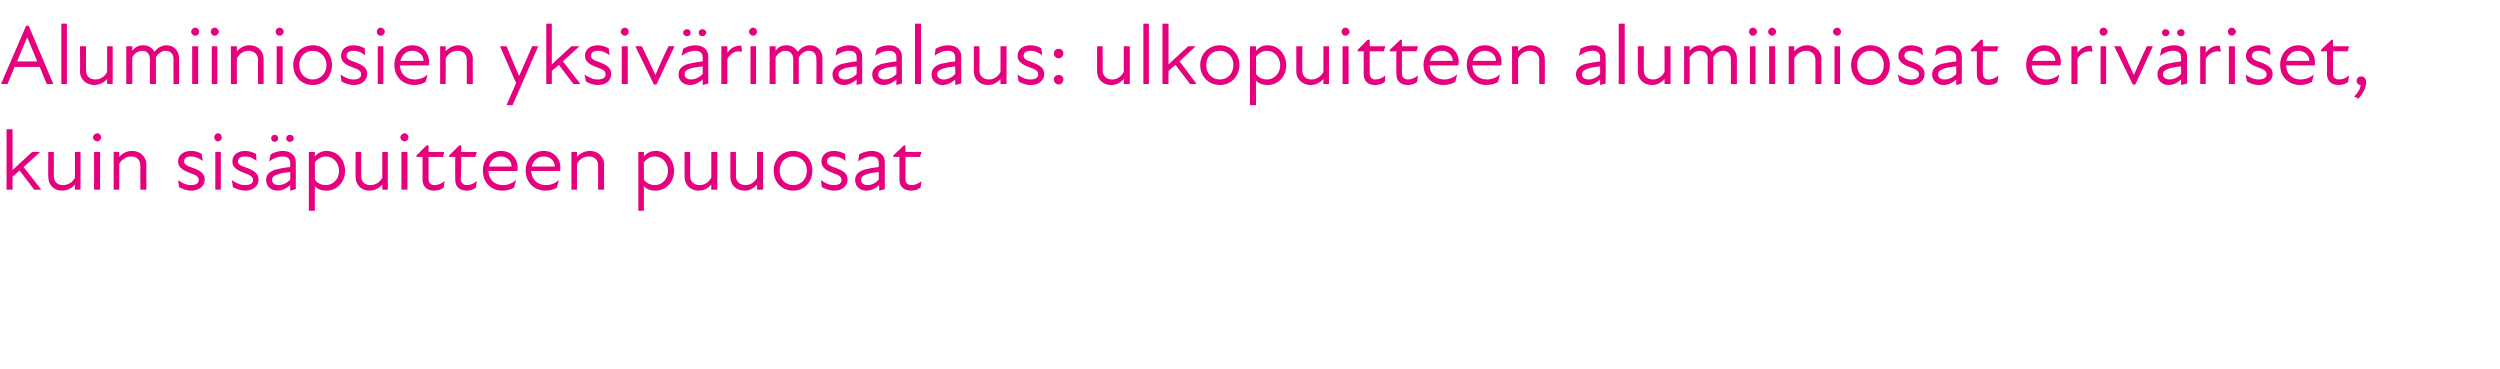 <?xml version="1.0" standalone="no"?>
<!DOCTYPE svg PUBLIC "-//W3C//DTD SVG 1.1//EN" "http://www.w3.org/Graphics/SVG/1.1/DTD/svg11.dtd">
<svg xmlns="http://www.w3.org/2000/svg" version="1.1" width="497px" height="73.3px" viewBox="0 -4 497 73.3" style="top:-4px">
  <desc>Alumiiniosien yksiv rimaalaus: ulkopuitteen alumiiniosat eriv riset, kuin sis puitteen puuosat</desc>
  <defs/>
  <g id="Polygon203778">
    <path d="M 1.3 21.7 L 2.5 21.7 L 2.5 29.8 L 6.4 26.2 L 8 26.2 L 4.7 29.2 L 8.2 33.7 L 6.8 33.7 C 6.8 33.7 3.91 29.94 3.9 29.9 C 3.5 30.3 3 30.7 2.5 31.1 C 2.5 31.15 2.5 33.7 2.5 33.7 L 1.3 33.7 L 1.3 21.7 Z M 12.5 32.8 C 13.5 32.8 14.4 32.3 14.9 31.3 C 14.89 31.32 14.9 26.2 14.9 26.2 L 16 26.2 L 16 33.7 L 14.9 33.7 C 14.9 33.7 14.89 32.7 14.9 32.7 C 14.2 33.5 13.3 33.9 12.3 33.9 C 10.8 33.9 9.6 32.8 9.6 31.2 C 9.55 31.2 9.6 26.2 9.6 26.2 L 10.7 26.2 C 10.7 26.2 10.71 31.03 10.7 31 C 10.7 32.2 11.5 32.8 12.5 32.8 Z M 18.7 26.2 L 19.9 26.2 L 19.9 33.7 L 18.7 33.7 L 18.7 26.2 Z M 19.3 22.5 C 19.8 22.5 20.1 22.9 20.1 23.3 C 20.1 23.7 19.8 24.1 19.3 24.1 C 18.9 24.1 18.5 23.7 18.5 23.3 C 18.5 22.9 18.9 22.5 19.3 22.5 Z M 26.1 27.1 C 25.2 27.1 24.2 27.6 23.7 28.6 C 23.73 28.56 23.7 33.7 23.7 33.7 L 22.6 33.7 L 22.6 26.2 L 23.7 26.2 C 23.7 26.2 23.73 27.19 23.7 27.2 C 24.4 26.4 25.3 26 26.3 26 C 27.8 26 29.1 27.1 29.1 28.7 C 29.07 28.68 29.1 33.7 29.1 33.7 L 27.9 33.7 C 27.9 33.7 27.91 28.85 27.9 28.9 C 27.9 27.7 27.1 27.1 26.1 27.1 Z M 35.6 33.2 C 35.6 33.2 35.4 31.8 35.4 31.8 C 36.1 32.3 36.9 32.8 38 32.8 C 39 32.8 39.5 32.4 39.5 31.8 C 39.5 31.1 39 30.8 37.8 30.4 C 36.8 30 35.4 29.5 35.4 28.1 C 35.4 26.9 36.4 26 38 26 C 38.9 26 39.6 26.3 40.1 26.6 C 40.1 26.6 40.3 28 40.3 28 C 39.5 27.4 38.8 27.1 38 27.1 C 37 27.1 36.6 27.5 36.6 28.1 C 36.6 28.7 37.2 29 38.4 29.4 C 39.7 29.9 40.7 30.4 40.7 31.7 C 40.7 32.9 39.7 33.9 38 33.9 C 37 33.9 36.2 33.5 35.6 33.2 Z M 42.8 26.2 L 43.9 26.2 L 43.9 33.7 L 42.8 33.7 L 42.8 26.2 Z M 43.3 22.5 C 43.8 22.5 44.1 22.9 44.1 23.3 C 44.1 23.7 43.8 24.1 43.3 24.1 C 42.9 24.1 42.6 23.7 42.6 23.3 C 42.6 22.9 42.9 22.5 43.3 22.5 Z M 46.3 33.2 C 46.3 33.2 46.1 31.8 46.1 31.8 C 46.8 32.3 47.7 32.8 48.7 32.8 C 49.8 32.8 50.3 32.4 50.3 31.8 C 50.3 31.1 49.7 30.8 48.6 30.4 C 47.6 30 46.2 29.5 46.2 28.1 C 46.2 26.9 47.1 26 48.8 26 C 49.6 26 50.3 26.3 50.9 26.6 C 50.9 26.6 51 28 51 28 C 50.3 27.4 49.6 27.1 48.7 27.1 C 47.8 27.1 47.3 27.5 47.3 28.1 C 47.3 28.7 47.9 29 49.2 29.4 C 50.4 29.9 51.4 30.4 51.4 31.7 C 51.4 32.9 50.4 33.9 48.8 33.9 C 47.7 33.9 46.9 33.5 46.3 33.2 Z M 57.7 32.8 C 56.8 33.6 55.9 33.9 55.2 33.9 C 53.8 33.9 52.9 33 52.9 31.8 C 52.9 30.8 53.5 30.1 54.8 29.7 C 55.7 29.5 56.7 29.3 57.7 29.2 C 57.7 29.2 57.7 28.4 57.7 28.4 C 57.7 27.5 57.1 27.1 56.2 27.1 C 55.3 27.1 54.3 27.5 53.5 28.1 C 53.5 28.1 53.8 26.7 53.8 26.7 C 54.4 26.3 55.4 26 56.2 26 C 57.8 26 58.8 26.9 58.8 28.2 C 58.82 28.16 58.8 33.6 58.8 33.6 L 57.7 33.9 C 57.7 33.9 57.68 32.81 57.7 32.8 Z M 54.6 22.8 C 55 22.8 55.3 23.1 55.3 23.5 C 55.3 23.9 55 24.2 54.6 24.2 C 54.2 24.2 53.9 23.9 53.9 23.5 C 53.9 23.1 54.2 22.8 54.6 22.8 Z M 55.4 32.8 C 56 32.8 57 32.5 57.7 31.7 C 57.7 31.7 57.7 30.2 57.7 30.2 C 56.8 30.3 55.9 30.4 55.4 30.6 C 54.4 30.9 54.1 31.2 54.1 31.8 C 54.1 32.4 54.6 32.8 55.4 32.8 Z M 57.6 22.8 C 58.1 22.8 58.4 23.1 58.4 23.5 C 58.4 23.9 58.1 24.2 57.6 24.2 C 57.2 24.2 56.9 23.9 56.9 23.5 C 56.9 23.1 57.2 22.8 57.6 22.8 Z M 64.9 33.9 C 63.8 33.9 63 33.5 62.6 33 C 62.58 33.02 62.6 37.9 62.6 37.9 L 61.4 37.9 L 61.4 26.2 L 62.6 26.2 C 62.6 26.2 62.58 27.07 62.6 27.1 C 63.3 26.3 64.1 26 64.9 26 C 67 26 68.6 27.7 68.6 30 C 68.6 32.2 67 33.9 64.9 33.9 Z M 64.8 32.8 C 66.1 32.8 67.4 31.7 67.4 30 C 67.4 28.2 66.1 27.1 64.8 27.1 C 63.9 27.1 63.1 27.6 62.6 28.3 C 62.6 28.3 62.6 31.7 62.6 31.7 C 63 32.3 63.7 32.8 64.8 32.8 Z M 73.6 32.8 C 74.6 32.8 75.5 32.3 76 31.3 C 75.99 31.32 76 26.2 76 26.2 L 77.1 26.2 L 77.1 33.7 L 76 33.7 C 76 33.7 75.99 32.7 76 32.7 C 75.3 33.5 74.4 33.9 73.4 33.9 C 71.9 33.9 70.7 32.8 70.7 31.2 C 70.65 31.2 70.7 26.2 70.7 26.2 L 71.8 26.2 C 71.8 26.2 71.81 31.03 71.8 31 C 71.8 32.2 72.6 32.8 73.6 32.8 Z M 79.8 26.2 L 81 26.2 L 81 33.7 L 79.8 33.7 L 79.8 26.2 Z M 80.4 22.5 C 80.9 22.5 81.2 22.9 81.2 23.3 C 81.2 23.7 80.9 24.1 80.4 24.1 C 80 24.1 79.6 23.7 79.6 23.3 C 79.6 22.9 80 22.5 80.4 22.5 Z M 84 31.7 C 84.01 31.71 84 27.2 84 27.2 L 82.8 27.2 L 82.8 26.9 L 84.8 24.9 L 85.2 24.9 L 85.2 26.2 L 88.3 26.2 L 88.1 27.2 L 85.2 27.2 C 85.2 27.2 85.19 31.59 85.2 31.6 C 85.2 32.3 85.6 32.8 86.4 32.8 C 87.1 32.8 87.8 32.5 88.4 32 C 88.4 32 88.2 33.3 88.2 33.3 C 87.7 33.7 87 33.9 86.3 33.9 C 84.8 33.9 84 33 84 31.7 Z M 90.5 31.7 C 90.47 31.71 90.5 27.2 90.5 27.2 L 89.3 27.2 L 89.3 26.9 L 91.3 24.9 L 91.7 24.9 L 91.7 26.2 L 94.8 26.2 L 94.5 27.2 L 91.7 27.2 C 91.7 27.2 91.65 31.59 91.6 31.6 C 91.6 32.3 92.1 32.8 92.8 32.8 C 93.5 32.8 94.2 32.5 94.8 32 C 94.8 32 94.6 33.3 94.6 33.3 C 94.1 33.7 93.5 33.9 92.8 33.9 C 91.2 33.9 90.5 33 90.5 31.7 Z M 96 29.9 C 96 27.7 97.5 26 99.6 26 C 101.6 26 102.9 27.5 102.9 29.3 C 102.9 29.6 102.9 29.8 102.8 30 C 102.8 30 97.1 30 97.1 30 C 97.2 31.9 98.5 32.8 100 32.8 C 101 32.8 101.9 32.4 102.6 31.8 C 102.6 31.8 102.2 33.3 102.2 33.3 C 101.7 33.6 100.8 33.9 99.9 33.9 C 97.6 33.9 96 32.3 96 29.9 Z M 101.7 29.1 C 101.7 28 100.8 27.1 99.6 27.1 C 98.3 27.1 97.5 27.9 97.2 29.1 C 97.2 29.1 101.7 29.1 101.7 29.1 Z M 104.5 29.9 C 104.5 27.7 106 26 108.1 26 C 110.1 26 111.4 27.5 111.4 29.3 C 111.4 29.6 111.4 29.8 111.3 30 C 111.3 30 105.6 30 105.6 30 C 105.7 31.9 107.1 32.8 108.5 32.8 C 109.6 32.8 110.4 32.4 111.1 31.8 C 111.1 31.8 110.7 33.3 110.7 33.3 C 110.2 33.6 109.4 33.9 108.5 33.9 C 106.2 33.9 104.5 32.3 104.5 29.9 Z M 110.3 29.1 C 110.3 28 109.4 27.1 108.1 27.1 C 106.9 27.1 106 27.9 105.7 29.1 C 105.7 29.1 110.3 29.1 110.3 29.1 Z M 117.1 27.1 C 116.1 27.1 115.2 27.6 114.7 28.6 C 114.71 28.56 114.7 33.7 114.7 33.7 L 113.6 33.7 L 113.6 26.2 L 114.7 26.2 C 114.7 26.2 114.71 27.19 114.7 27.2 C 115.4 26.4 116.3 26 117.3 26 C 118.8 26 120.1 27.1 120.1 28.7 C 120.05 28.68 120.1 33.7 120.1 33.7 L 118.9 33.7 C 118.9 33.7 118.9 28.85 118.9 28.9 C 118.9 27.7 118.1 27.1 117.1 27.1 Z M 130.3 33.9 C 129.2 33.9 128.4 33.5 128 33 C 128.01 33.02 128 37.9 128 37.9 L 126.9 37.9 L 126.9 26.2 L 128 26.2 C 128 26.2 128.01 27.07 128 27.1 C 128.7 26.3 129.5 26 130.4 26 C 132.4 26 134 27.7 134 30 C 134 32.2 132.4 33.9 130.3 33.9 Z M 130.2 32.8 C 131.5 32.8 132.8 31.7 132.8 30 C 132.8 28.2 131.5 27.1 130.2 27.1 C 129.3 27.1 128.5 27.6 128 28.3 C 128 28.3 128 31.7 128 31.7 C 128.4 32.3 129.2 32.8 130.2 32.8 Z M 139.1 32.8 C 140 32.8 140.9 32.3 141.4 31.3 C 141.42 31.32 141.4 26.2 141.4 26.2 L 142.6 26.2 L 142.6 33.7 L 141.4 33.7 C 141.4 33.7 141.42 32.7 141.4 32.7 C 140.7 33.5 139.9 33.9 138.9 33.9 C 137.3 33.9 136.1 32.8 136.1 31.2 C 136.08 31.2 136.1 26.2 136.1 26.2 L 137.2 26.2 C 137.2 26.2 137.24 31.03 137.2 31 C 137.2 32.2 138.1 32.8 139.1 32.8 Z M 148.2 32.8 C 149.1 32.8 150 32.3 150.5 31.3 C 150.52 31.32 150.5 26.2 150.5 26.2 L 151.7 26.2 L 151.7 33.7 L 150.5 33.7 C 150.5 33.7 150.52 32.7 150.5 32.7 C 149.8 33.5 149 33.9 148 33.9 C 146.4 33.9 145.2 32.8 145.2 31.2 C 145.18 31.2 145.2 26.2 145.2 26.2 L 146.3 26.2 C 146.3 26.2 146.33 31.03 146.3 31 C 146.3 32.2 147.2 32.8 148.2 32.8 Z M 153.8 29.9 C 153.8 27.7 155.4 26 157.7 26 C 159.9 26 161.5 27.7 161.5 29.9 C 161.5 32.2 159.9 33.9 157.7 33.9 C 155.4 33.9 153.8 32.2 153.8 29.9 Z M 157.7 32.8 C 159.2 32.8 160.4 31.7 160.4 29.9 C 160.4 28.2 159.2 27.1 157.7 27.1 C 156.2 27.1 155 28.2 155 29.9 C 155 31.7 156.2 32.8 157.7 32.8 Z M 163.4 33.2 C 163.4 33.2 163.2 31.8 163.2 31.8 C 163.9 32.3 164.7 32.8 165.8 32.8 C 166.8 32.8 167.3 32.4 167.3 31.8 C 167.3 31.1 166.8 30.8 165.6 30.4 C 164.6 30 163.3 29.5 163.3 28.1 C 163.3 26.9 164.2 26 165.8 26 C 166.7 26 167.4 26.3 168 26.6 C 168 26.6 168.1 28 168.1 28 C 167.4 27.4 166.6 27.1 165.8 27.1 C 164.8 27.1 164.4 27.5 164.4 28.1 C 164.4 28.7 165 29 166.2 29.4 C 167.5 29.9 168.5 30.4 168.5 31.7 C 168.5 32.9 167.5 33.9 165.9 33.9 C 164.8 33.9 164 33.5 163.4 33.2 Z M 174.8 32.8 C 173.9 33.6 173 33.9 172.2 33.9 C 170.9 33.9 170 33 170 31.8 C 170 30.8 170.6 30.1 171.9 29.7 C 172.7 29.5 173.8 29.3 174.7 29.2 C 174.7 29.2 174.7 28.4 174.7 28.4 C 174.7 27.5 174.2 27.1 173.2 27.1 C 172.3 27.1 171.4 27.5 170.6 28.1 C 170.6 28.1 170.8 26.7 170.8 26.7 C 171.4 26.3 172.4 26 173.3 26 C 174.9 26 175.9 26.9 175.9 28.2 C 175.9 28.16 175.9 33.6 175.9 33.6 L 174.8 33.9 C 174.8 33.9 174.76 32.81 174.8 32.8 Z M 172.5 32.8 C 173.1 32.8 174 32.5 174.7 31.7 C 174.7 31.7 174.7 30.2 174.7 30.2 C 173.9 30.3 173 30.4 172.4 30.6 C 171.5 30.9 171.2 31.2 171.2 31.8 C 171.2 32.4 171.7 32.8 172.5 32.8 Z M 178.8 31.7 C 178.84 31.71 178.8 27.2 178.8 27.2 L 177.6 27.2 L 177.6 26.9 L 179.7 24.9 L 180 24.9 L 180 26.2 L 183.2 26.2 L 182.9 27.2 L 180 27.2 C 180 27.2 180.01 31.59 180 31.6 C 180 32.3 180.4 32.8 181.2 32.8 C 181.9 32.8 182.6 32.5 183.2 32 C 183.2 32 183 33.3 183 33.3 C 182.5 33.7 181.8 33.9 181.1 33.9 C 179.6 33.9 178.8 33 178.8 31.7 Z " stroke="none" fill="#e6007e"/>
  </g>
  <g id="Polygon203777">
    <path d="M 5.2 1.1 L 5.7 1.1 L 10.6 12.7 L 9.3 12.7 L 7.9 9.3 L 2.9 9.3 L 1.5 12.7 L 0.2 12.7 L 5.2 1.1 Z M 7.4 8.2 L 5.4 3.4 L 5.4 3.4 L 3.4 8.2 L 7.4 8.2 Z M 12.2 0.7 L 13.3 0.7 L 13.3 12.7 L 12.2 12.7 L 12.2 0.7 Z M 18.9 11.8 C 19.9 11.8 20.8 11.3 21.3 10.3 C 21.28 10.32 21.3 5.2 21.3 5.2 L 22.4 5.2 L 22.4 12.7 L 21.3 12.7 C 21.3 12.7 21.28 11.7 21.3 11.7 C 20.6 12.5 19.7 12.9 18.7 12.9 C 17.2 12.9 15.9 11.8 15.9 10.2 C 15.95 10.2 15.9 5.2 15.9 5.2 L 17.1 5.2 C 17.1 5.2 17.1 10.03 17.1 10 C 17.1 11.2 17.9 11.8 18.9 11.8 Z M 25.1 5.2 L 26.3 5.2 C 26.3 5.2 26.28 6.1 26.3 6.1 C 26.9 5.3 27.6 5 28.5 5 C 29.5 5 30.3 5.5 30.7 6.3 C 31.3 5.5 32.2 5 33.1 5 C 34.5 5 35.6 6 35.6 7.6 C 35.61 7.6 35.6 12.7 35.6 12.7 L 34.5 12.7 C 34.5 12.7 34.46 7.77 34.5 7.8 C 34.5 6.6 33.8 6.1 32.9 6.1 C 32.2 6.1 31.4 6.6 31 7.4 C 30.96 7.41 31 7.6 31 7.6 L 31 12.7 L 29.8 12.7 C 29.8 12.7 29.8 7.77 29.8 7.8 C 29.8 6.6 29.1 6.1 28.3 6.1 C 27.5 6.1 26.7 6.6 26.3 7.4 C 26.28 7.45 26.3 12.7 26.3 12.7 L 25.1 12.7 L 25.1 5.2 Z M 38.2 5.2 L 39.4 5.2 L 39.4 12.7 L 38.2 12.7 L 38.2 5.2 Z M 38.8 1.5 C 39.3 1.5 39.6 1.9 39.6 2.3 C 39.6 2.7 39.3 3.1 38.8 3.1 C 38.4 3.1 38 2.7 38 2.3 C 38 1.9 38.4 1.5 38.8 1.5 Z M 42.1 5.2 L 43.2 5.2 L 43.2 12.7 L 42.1 12.7 L 42.1 5.2 Z M 42.7 1.5 C 43.1 1.5 43.5 1.9 43.5 2.3 C 43.5 2.7 43.1 3.1 42.7 3.1 C 42.2 3.1 41.9 2.7 41.9 2.3 C 41.9 1.9 42.2 1.5 42.7 1.5 Z M 49.4 6.1 C 48.5 6.1 47.6 6.6 47.1 7.6 C 47.07 7.56 47.1 12.7 47.1 12.7 L 45.9 12.7 L 45.9 5.2 L 47.1 5.2 C 47.1 5.2 47.07 6.19 47.1 6.2 C 47.8 5.4 48.6 5 49.6 5 C 51.2 5 52.4 6.1 52.4 7.7 C 52.41 7.68 52.4 12.7 52.4 12.7 L 51.3 12.7 C 51.3 12.7 51.25 7.85 51.3 7.9 C 51.3 6.7 50.4 6.1 49.4 6.1 Z M 55 5.2 L 56.2 5.2 L 56.2 12.7 L 55 12.7 L 55 5.2 Z M 55.6 1.5 C 56 1.5 56.4 1.9 56.4 2.3 C 56.4 2.7 56 3.1 55.6 3.1 C 55.1 3.1 54.8 2.7 54.8 2.3 C 54.8 1.9 55.1 1.5 55.6 1.5 Z M 58.3 8.9 C 58.3 6.7 59.9 5 62.2 5 C 64.4 5 66 6.7 66 8.9 C 66 11.2 64.4 12.9 62.2 12.9 C 59.9 12.9 58.3 11.2 58.3 8.9 Z M 62.2 11.8 C 63.6 11.8 64.9 10.7 64.9 8.9 C 64.9 7.2 63.6 6.1 62.2 6.1 C 60.7 6.1 59.5 7.2 59.5 8.9 C 59.5 10.7 60.7 11.8 62.2 11.8 Z M 67.9 12.2 C 67.9 12.2 67.7 10.8 67.7 10.8 C 68.4 11.3 69.2 11.8 70.3 11.8 C 71.3 11.8 71.8 11.4 71.8 10.8 C 71.8 10.1 71.3 9.8 70.1 9.4 C 69.1 9 67.8 8.5 67.8 7.1 C 67.8 5.9 68.7 5 70.3 5 C 71.2 5 71.9 5.3 72.5 5.6 C 72.5 5.6 72.6 7 72.6 7 C 71.9 6.4 71.1 6.1 70.3 6.1 C 69.3 6.1 68.9 6.5 68.9 7.1 C 68.9 7.7 69.5 8 70.7 8.4 C 72 8.9 73 9.4 73 10.7 C 73 11.9 72 12.9 70.4 12.9 C 69.3 12.9 68.5 12.5 67.9 12.2 Z M 75.1 5.2 L 76.2 5.2 L 76.2 12.7 L 75.1 12.7 L 75.1 5.2 Z M 75.7 1.5 C 76.1 1.5 76.5 1.9 76.5 2.3 C 76.5 2.7 76.1 3.1 75.7 3.1 C 75.2 3.1 74.9 2.7 74.9 2.3 C 74.9 1.9 75.2 1.5 75.7 1.5 Z M 78.4 8.9 C 78.4 6.7 79.9 5 82 5 C 84 5 85.3 6.5 85.3 8.3 C 85.3 8.6 85.3 8.8 85.3 9 C 85.3 9 79.5 9 79.5 9 C 79.6 10.9 81 11.8 82.4 11.8 C 83.5 11.8 84.4 11.4 85 10.8 C 85 10.8 84.6 12.3 84.6 12.3 C 84.1 12.6 83.3 12.9 82.4 12.9 C 80.1 12.9 78.4 11.3 78.4 8.9 Z M 84.2 8.1 C 84.2 7 83.3 6.1 82 6.1 C 80.8 6.1 79.9 6.9 79.6 8.1 C 79.6 8.1 84.2 8.1 84.2 8.1 Z M 91 6.1 C 90 6.1 89.1 6.6 88.6 7.6 C 88.62 7.56 88.6 12.7 88.6 12.7 L 87.5 12.7 L 87.5 5.2 L 88.6 5.2 C 88.6 5.2 88.62 6.19 88.6 6.2 C 89.3 5.4 90.2 5 91.2 5 C 92.7 5 94 6.1 94 7.7 C 93.96 7.68 94 12.7 94 12.7 L 92.8 12.7 C 92.8 12.7 92.8 7.85 92.8 7.9 C 92.8 6.7 92 6.1 91 6.1 Z M 102.6 12.5 L 99.4 5.2 C 99.4 5.2 100.67 5.17 100.7 5.2 C 101.5 7.1 102.4 9.3 103.2 11.1 C 104 9.3 105 7.1 105.8 5.2 C 105.77 5.17 107 5.2 107 5.2 L 101.9 16.9 L 100.7 16.9 L 102.6 12.5 Z M 108.6 0.7 L 109.7 0.7 L 109.7 8.8 L 113.6 5.2 L 115.2 5.2 L 111.9 8.2 L 115.4 12.7 L 114 12.7 C 114 12.7 111.14 8.94 111.1 8.9 C 110.7 9.3 110.2 9.7 109.7 10.1 C 109.73 10.15 109.7 12.7 109.7 12.7 L 108.6 12.7 L 108.6 0.7 Z M 116.5 12.2 C 116.5 12.2 116.2 10.8 116.2 10.8 C 116.9 11.3 117.8 11.8 118.8 11.8 C 119.9 11.8 120.4 11.4 120.4 10.8 C 120.4 10.1 119.9 9.8 118.7 9.4 C 117.7 9 116.3 8.5 116.3 7.1 C 116.3 5.9 117.2 5 118.9 5 C 119.7 5 120.4 5.3 121 5.6 C 121 5.6 121.2 7 121.2 7 C 120.4 6.4 119.7 6.1 118.9 6.1 C 117.9 6.1 117.5 6.5 117.5 7.1 C 117.5 7.7 118 8 119.3 8.4 C 120.5 8.9 121.5 9.4 121.5 10.7 C 121.5 11.9 120.6 12.9 118.9 12.9 C 117.8 12.9 117 12.5 116.5 12.2 Z M 123.6 5.2 L 124.8 5.2 L 124.8 12.7 L 123.6 12.7 L 123.6 5.2 Z M 124.2 1.5 C 124.7 1.5 125 1.9 125 2.3 C 125 2.7 124.7 3.1 124.2 3.1 C 123.8 3.1 123.4 2.7 123.4 2.3 C 123.4 1.9 123.8 1.5 124.2 1.5 Z M 126.3 5.2 C 126.3 5.2 127.62 5.17 127.6 5.2 C 128.5 7 129.4 9 130.3 10.9 C 130.3 10.9 130.3 10.9 130.3 10.9 C 131.1 9 132 7 132.9 5.2 C 132.87 5.17 134.1 5.2 134.1 5.2 L 130.5 12.8 L 130 12.8 L 126.3 5.2 Z M 139.7 11.8 C 138.8 12.6 137.9 12.9 137.2 12.9 C 135.8 12.9 134.9 12 134.9 10.8 C 134.9 9.8 135.5 9.1 136.8 8.7 C 137.6 8.5 138.7 8.3 139.7 8.2 C 139.7 8.2 139.7 7.4 139.7 7.4 C 139.7 6.5 139.1 6.1 138.2 6.1 C 137.3 6.1 136.3 6.5 135.5 7.1 C 135.5 7.1 135.8 5.7 135.8 5.7 C 136.4 5.3 137.4 5 138.2 5 C 139.8 5 140.8 5.9 140.8 7.2 C 140.81 7.16 140.8 12.6 140.8 12.6 L 139.7 12.9 C 139.7 12.9 139.67 11.81 139.7 11.8 Z M 136.6 1.8 C 137 1.8 137.3 2.1 137.3 2.5 C 137.3 2.9 137 3.2 136.6 3.2 C 136.2 3.2 135.8 2.9 135.8 2.5 C 135.8 2.1 136.2 1.8 136.6 1.8 Z M 137.4 11.8 C 138 11.8 139 11.5 139.7 10.7 C 139.7 10.7 139.7 9.2 139.7 9.2 C 138.8 9.3 137.9 9.4 137.3 9.6 C 136.4 9.9 136.1 10.2 136.1 10.8 C 136.1 11.4 136.6 11.8 137.4 11.8 Z M 139.6 1.8 C 140 1.8 140.4 2.1 140.4 2.5 C 140.4 2.9 140 3.2 139.6 3.2 C 139.2 3.2 138.9 2.9 138.9 2.5 C 138.9 2.1 139.2 1.8 139.6 1.8 Z M 143.4 5.2 L 144.6 5.2 C 144.6 5.2 144.57 6.48 144.6 6.5 C 145.3 5.5 146.2 5 147.4 5.1 C 147.4 5.1 147.5 6.3 147.5 6.3 C 146.3 6 145.3 6.5 144.6 7.7 C 144.57 7.7 144.6 12.7 144.6 12.7 L 143.4 12.7 L 143.4 5.2 Z M 149.2 5.2 L 150.3 5.2 L 150.3 12.7 L 149.2 12.7 L 149.2 5.2 Z M 149.7 1.5 C 150.2 1.5 150.5 1.9 150.5 2.3 C 150.5 2.7 150.2 3.1 149.7 3.1 C 149.3 3.1 148.9 2.7 148.9 2.3 C 148.9 1.9 149.3 1.5 149.7 1.5 Z M 153 5.2 L 154.2 5.2 C 154.2 5.2 154.15 6.1 154.2 6.1 C 154.7 5.3 155.5 5 156.4 5 C 157.3 5 158.1 5.5 158.6 6.3 C 159.2 5.5 160 5 161 5 C 162.4 5 163.5 6 163.5 7.6 C 163.49 7.6 163.5 12.7 163.5 12.7 L 162.3 12.7 C 162.3 12.7 162.33 7.77 162.3 7.8 C 162.3 6.6 161.7 6.1 160.8 6.1 C 160 6.1 159.3 6.6 158.8 7.4 C 158.83 7.41 158.8 7.6 158.8 7.6 L 158.8 12.7 L 157.7 12.7 C 157.7 12.7 157.67 7.77 157.7 7.8 C 157.7 6.6 157 6.1 156.1 6.1 C 155.4 6.1 154.6 6.6 154.2 7.4 C 154.15 7.45 154.2 12.7 154.2 12.7 L 153 12.7 L 153 5.2 Z M 170.3 11.8 C 169.4 12.6 168.5 12.9 167.8 12.9 C 166.4 12.9 165.5 12 165.5 10.8 C 165.5 9.8 166.1 9.1 167.4 8.7 C 168.2 8.5 169.3 8.3 170.3 8.2 C 170.3 8.2 170.3 7.4 170.3 7.4 C 170.3 6.5 169.7 6.1 168.8 6.1 C 167.9 6.1 166.9 6.5 166.1 7.1 C 166.1 7.1 166.4 5.7 166.4 5.7 C 167 5.3 168 5 168.8 5 C 170.4 5 171.4 5.9 171.4 7.2 C 171.41 7.16 171.4 12.6 171.4 12.6 L 170.3 12.9 C 170.3 12.9 170.27 11.81 170.3 11.8 Z M 168 11.8 C 168.6 11.8 169.6 11.5 170.3 10.7 C 170.3 10.7 170.3 9.2 170.3 9.2 C 169.4 9.3 168.5 9.4 167.9 9.6 C 167 9.9 166.7 10.2 166.7 10.8 C 166.7 11.4 167.2 11.8 168 11.8 Z M 178.2 11.8 C 177.3 12.6 176.4 12.9 175.7 12.9 C 174.3 12.9 173.4 12 173.4 10.8 C 173.4 9.8 174 9.1 175.3 8.7 C 176.2 8.5 177.2 8.3 178.2 8.2 C 178.2 8.2 178.2 7.4 178.2 7.4 C 178.2 6.5 177.6 6.1 176.7 6.1 C 175.8 6.1 174.8 6.5 174 7.1 C 174 7.1 174.3 5.7 174.3 5.7 C 174.9 5.3 175.9 5 176.7 5 C 178.3 5 179.3 5.9 179.3 7.2 C 179.31 7.16 179.3 12.6 179.3 12.6 L 178.2 12.9 C 178.2 12.9 178.18 11.81 178.2 11.8 Z M 175.9 11.8 C 176.5 11.8 177.5 11.5 178.2 10.7 C 178.2 10.7 178.2 9.2 178.2 9.2 C 177.3 9.3 176.4 9.4 175.8 9.6 C 174.9 9.9 174.6 10.2 174.6 10.8 C 174.6 11.4 175.1 11.8 175.9 11.8 Z M 181.9 0.7 L 183.1 0.7 L 183.1 12.7 L 181.9 12.7 L 181.9 0.7 Z M 189.9 11.8 C 189 12.6 188.2 12.9 187.4 12.9 C 186.1 12.9 185.2 12 185.2 10.8 C 185.2 9.8 185.8 9.1 187 8.7 C 187.9 8.5 189 8.3 189.9 8.2 C 189.9 8.2 189.9 7.4 189.9 7.4 C 189.9 6.5 189.3 6.1 188.4 6.1 C 187.5 6.1 186.5 6.5 185.8 7.1 C 185.8 7.1 186 5.7 186 5.7 C 186.6 5.3 187.6 5 188.5 5 C 190.1 5 191.1 5.9 191.1 7.2 C 191.06 7.16 191.1 12.6 191.1 12.6 L 189.9 12.9 C 189.9 12.9 189.92 11.81 189.9 11.8 Z M 187.6 11.8 C 188.3 11.8 189.2 11.5 189.9 10.7 C 189.9 10.7 189.9 9.2 189.9 9.2 C 189.1 9.3 188.2 9.4 187.6 9.6 C 186.7 9.9 186.3 10.2 186.3 10.8 C 186.3 11.4 186.9 11.8 187.6 11.8 Z M 196.6 11.8 C 197.5 11.8 198.4 11.3 198.9 10.3 C 198.91 10.32 198.9 5.2 198.9 5.2 L 200.1 5.2 L 200.1 12.7 L 198.9 12.7 C 198.9 12.7 198.91 11.7 198.9 11.7 C 198.2 12.5 197.4 12.9 196.4 12.9 C 194.8 12.9 193.6 11.8 193.6 10.2 C 193.58 10.2 193.6 5.2 193.6 5.2 L 194.7 5.2 C 194.7 5.2 194.73 10.03 194.7 10 C 194.7 11.2 195.6 11.8 196.6 11.8 Z M 202.5 12.2 C 202.5 12.2 202.3 10.8 202.3 10.8 C 202.9 11.3 203.8 11.8 204.8 11.8 C 205.9 11.8 206.4 11.4 206.4 10.8 C 206.4 10.1 205.9 9.8 204.7 9.4 C 203.7 9 202.3 8.5 202.3 7.1 C 202.3 5.9 203.2 5 204.9 5 C 205.8 5 206.5 5.3 207 5.6 C 207 5.6 207.2 7 207.2 7 C 206.4 6.4 205.7 6.1 204.9 6.1 C 203.9 6.1 203.5 6.5 203.5 7.1 C 203.5 7.7 204 8 205.3 8.4 C 206.5 8.9 207.6 9.4 207.6 10.7 C 207.6 11.9 206.6 12.9 204.9 12.9 C 203.8 12.9 203 12.5 202.5 12.2 Z M 209.5 11.8 C 209.5 11.3 209.9 10.9 210.5 10.9 C 211 10.9 211.4 11.3 211.4 11.8 C 211.4 12.3 211 12.8 210.5 12.8 C 209.9 12.8 209.5 12.3 209.5 11.8 Z M 210.5 5.7 C 211 5.7 211.4 6.1 211.4 6.6 C 211.4 7.1 211 7.6 210.5 7.6 C 209.9 7.6 209.5 7.1 209.5 6.6 C 209.5 6.1 209.9 5.7 210.5 5.7 Z M 221.1 11.8 C 222 11.8 222.9 11.3 223.4 10.3 C 223.43 10.32 223.4 5.2 223.4 5.2 L 224.6 5.2 L 224.6 12.7 L 223.4 12.7 C 223.4 12.7 223.43 11.7 223.4 11.7 C 222.7 12.5 221.9 12.9 220.9 12.9 C 219.3 12.9 218.1 11.8 218.1 10.2 C 218.09 10.2 218.1 5.2 218.1 5.2 L 219.2 5.2 C 219.2 5.2 219.25 10.03 219.2 10 C 219.2 11.2 220.1 11.8 221.1 11.8 Z M 227.3 0.7 L 228.4 0.7 L 228.4 12.7 L 227.3 12.7 L 227.3 0.7 Z M 231.1 0.7 L 232.3 0.7 L 232.3 8.8 L 236.2 5.2 L 237.7 5.2 L 234.5 8.2 L 237.9 12.7 L 236.6 12.7 C 236.6 12.7 233.68 8.94 233.7 8.9 C 233.2 9.3 232.7 9.7 232.3 10.1 C 232.27 10.15 232.3 12.7 232.3 12.7 L 231.1 12.7 L 231.1 0.7 Z M 238.6 8.9 C 238.6 6.7 240.3 5 242.5 5 C 244.7 5 246.4 6.7 246.4 8.9 C 246.4 11.2 244.7 12.9 242.5 12.9 C 240.3 12.9 238.6 11.2 238.6 8.9 Z M 242.5 11.8 C 244 11.8 245.2 10.7 245.2 8.9 C 245.2 7.2 244 6.1 242.5 6.1 C 241 6.1 239.8 7.2 239.8 8.9 C 239.8 10.7 241 11.8 242.5 11.8 Z M 252 12.9 C 250.9 12.9 250.1 12.5 249.7 12 C 249.66 12.02 249.7 16.9 249.7 16.9 L 248.5 16.9 L 248.5 5.2 L 249.7 5.2 C 249.7 5.2 249.66 6.07 249.7 6.1 C 250.4 5.3 251.1 5 252 5 C 254.1 5 255.7 6.7 255.7 9 C 255.7 11.2 254.1 12.9 252 12.9 Z M 251.9 11.8 C 253.2 11.8 254.5 10.7 254.5 9 C 254.5 7.2 253.2 6.1 251.9 6.1 C 251 6.1 250.1 6.6 249.7 7.3 C 249.7 7.3 249.7 10.7 249.7 10.7 C 250.1 11.3 250.8 11.8 251.9 11.8 Z M 260.7 11.8 C 261.6 11.8 262.6 11.3 263.1 10.3 C 263.07 10.32 263.1 5.2 263.1 5.2 L 264.2 5.2 L 264.2 12.7 L 263.1 12.7 C 263.1 12.7 263.07 11.7 263.1 11.7 C 262.4 12.5 261.5 12.9 260.5 12.9 C 259 12.9 257.7 11.8 257.7 10.2 C 257.73 10.2 257.7 5.2 257.7 5.2 L 258.9 5.2 C 258.9 5.2 258.89 10.03 258.9 10 C 258.9 11.2 259.7 11.8 260.7 11.8 Z M 266.9 5.2 L 268.1 5.2 L 268.1 12.7 L 266.9 12.7 L 266.9 5.2 Z M 267.5 1.5 C 267.9 1.5 268.3 1.9 268.3 2.3 C 268.3 2.7 267.9 3.1 267.5 3.1 C 267 3.1 266.7 2.7 266.7 2.3 C 266.7 1.9 267 1.5 267.5 1.5 Z M 271.1 10.7 C 271.1 10.71 271.1 6.2 271.1 6.2 L 269.9 6.2 L 269.9 5.9 L 271.9 3.9 L 272.3 3.9 L 272.3 5.2 L 275.4 5.2 L 275.1 6.2 L 272.3 6.2 C 272.3 6.2 272.27 10.59 272.3 10.6 C 272.3 11.3 272.7 11.8 273.4 11.8 C 274.2 11.8 274.8 11.5 275.4 11 C 275.4 11 275.3 12.3 275.3 12.3 C 274.8 12.7 274.1 12.9 273.4 12.9 C 271.8 12.9 271.1 12 271.1 10.7 Z M 277.6 10.7 C 277.56 10.71 277.6 6.2 277.6 6.2 L 276.3 6.2 L 276.3 5.9 L 278.4 3.9 L 278.7 3.9 L 278.7 5.2 L 281.9 5.2 L 281.6 6.2 L 278.7 6.2 C 278.7 6.2 278.73 10.59 278.7 10.6 C 278.7 11.3 279.1 11.8 279.9 11.8 C 280.6 11.8 281.3 11.5 281.9 11 C 281.9 11 281.7 12.3 281.7 12.3 C 281.2 12.7 280.5 12.9 279.9 12.9 C 278.3 12.9 277.6 12 277.6 10.7 Z M 283 8.9 C 283 6.7 284.6 5 286.7 5 C 288.7 5 290 6.5 290 8.3 C 290 8.6 289.9 8.8 289.9 9 C 289.9 9 284.2 9 284.2 9 C 284.3 10.9 285.6 11.8 287.1 11.8 C 288.1 11.8 289 11.4 289.7 10.8 C 289.7 10.8 289.3 12.3 289.3 12.3 C 288.8 12.6 287.9 12.9 287 12.9 C 284.7 12.9 283 11.3 283 8.9 Z M 288.8 8.1 C 288.8 7 287.9 6.1 286.7 6.1 C 285.4 6.1 284.5 6.9 284.3 8.1 C 284.3 8.1 288.8 8.1 288.8 8.1 Z M 291.6 8.9 C 291.6 6.7 293.1 5 295.2 5 C 297.2 5 298.5 6.5 298.5 8.3 C 298.5 8.6 298.5 8.8 298.4 9 C 298.4 9 292.7 9 292.7 9 C 292.8 10.9 294.1 11.8 295.6 11.8 C 296.6 11.8 297.5 11.4 298.2 10.8 C 298.2 10.8 297.8 12.3 297.8 12.3 C 297.3 12.6 296.5 12.9 295.5 12.9 C 293.3 12.9 291.6 11.3 291.6 8.9 Z M 297.4 8.1 C 297.4 7 296.5 6.1 295.2 6.1 C 294 6.1 293.1 6.9 292.8 8.1 C 292.8 8.1 297.4 8.1 297.4 8.1 Z M 304.1 6.1 C 303.2 6.1 302.3 6.6 301.8 7.6 C 301.8 7.56 301.8 12.7 301.8 12.7 L 300.6 12.7 L 300.6 5.2 L 301.8 5.2 C 301.8 5.2 301.8 6.19 301.8 6.2 C 302.5 5.4 303.3 5 304.3 5 C 305.9 5 307.1 6.1 307.1 7.7 C 307.14 7.68 307.1 12.7 307.1 12.7 L 306 12.7 C 306 12.7 305.98 7.85 306 7.9 C 306 6.7 305.1 6.1 304.1 6.1 Z M 318.1 11.8 C 317.2 12.6 316.4 12.9 315.6 12.9 C 314.3 12.9 313.3 12 313.3 10.8 C 313.3 9.8 313.9 9.1 315.2 8.7 C 316.1 8.5 317.2 8.3 318.1 8.2 C 318.1 8.2 318.1 7.4 318.1 7.4 C 318.1 6.5 317.5 6.1 316.6 6.1 C 315.7 6.1 314.7 6.5 313.9 7.1 C 313.9 7.1 314.2 5.7 314.2 5.7 C 314.8 5.3 315.8 5 316.7 5 C 318.2 5 319.2 5.9 319.2 7.2 C 319.24 7.16 319.2 12.6 319.2 12.6 L 318.1 12.9 C 318.1 12.9 318.1 11.81 318.1 11.8 Z M 315.8 11.8 C 316.5 11.8 317.4 11.5 318.1 10.7 C 318.1 10.7 318.1 9.2 318.1 9.2 C 317.3 9.3 316.3 9.4 315.8 9.6 C 314.9 9.9 314.5 10.2 314.5 10.8 C 314.5 11.4 315 11.8 315.8 11.8 Z M 321.8 0.7 L 323 0.7 L 323 12.7 L 321.8 12.7 L 321.8 0.7 Z M 328.6 11.8 C 329.5 11.8 330.4 11.3 330.9 10.3 C 330.94 10.32 330.9 5.2 330.9 5.2 L 332.1 5.2 L 332.1 12.7 L 330.9 12.7 C 330.9 12.7 330.94 11.7 330.9 11.7 C 330.2 12.5 329.4 12.9 328.4 12.9 C 326.8 12.9 325.6 11.8 325.6 10.2 C 325.6 10.2 325.6 5.2 325.6 5.2 L 326.8 5.2 C 326.8 5.2 326.75 10.03 326.8 10 C 326.8 11.2 327.6 11.8 328.6 11.8 Z M 334.8 5.2 L 335.9 5.2 C 335.9 5.2 335.93 6.1 335.9 6.1 C 336.5 5.3 337.3 5 338.2 5 C 339.1 5 339.9 5.5 340.3 6.3 C 341 5.5 341.8 5 342.8 5 C 344.1 5 345.3 6 345.3 7.6 C 345.27 7.6 345.3 12.7 345.3 12.7 L 344.1 12.7 C 344.1 12.7 344.11 7.77 344.1 7.8 C 344.1 6.6 343.4 6.1 342.5 6.1 C 341.8 6.1 341 6.6 340.6 7.4 C 340.61 7.41 340.6 7.6 340.6 7.6 L 340.6 12.7 L 339.5 12.7 C 339.5 12.7 339.45 7.77 339.5 7.8 C 339.5 6.6 338.8 6.1 337.9 6.1 C 337.1 6.1 336.4 6.6 335.9 7.4 C 335.93 7.45 335.9 12.7 335.9 12.7 L 334.8 12.7 L 334.8 5.2 Z M 347.9 5.2 L 349 5.2 L 349 12.7 L 347.9 12.7 L 347.9 5.2 Z M 348.5 1.5 C 348.9 1.5 349.3 1.9 349.3 2.3 C 349.3 2.7 348.9 3.1 348.5 3.1 C 348 3.1 347.7 2.7 347.7 2.3 C 347.7 1.9 348 1.5 348.5 1.5 Z M 351.7 5.2 L 352.9 5.2 L 352.9 12.7 L 351.7 12.7 L 351.7 5.2 Z M 352.3 1.5 C 352.7 1.5 353.1 1.9 353.1 2.3 C 353.1 2.7 352.7 3.1 352.3 3.1 C 351.9 3.1 351.5 2.7 351.5 2.3 C 351.5 1.9 351.9 1.5 352.3 1.5 Z M 359.1 6.1 C 358.2 6.1 357.2 6.6 356.7 7.6 C 356.72 7.56 356.7 12.7 356.7 12.7 L 355.6 12.7 L 355.6 5.2 L 356.7 5.2 C 356.7 5.2 356.72 6.19 356.7 6.2 C 357.4 5.4 358.3 5 359.3 5 C 360.8 5 362.1 6.1 362.1 7.7 C 362.06 7.68 362.1 12.7 362.1 12.7 L 360.9 12.7 C 360.9 12.7 360.91 7.85 360.9 7.9 C 360.9 6.7 360.1 6.1 359.1 6.1 Z M 364.7 5.2 L 365.8 5.2 L 365.8 12.7 L 364.7 12.7 L 364.7 5.2 Z M 365.2 1.5 C 365.7 1.5 366 1.9 366 2.3 C 366 2.7 365.7 3.1 365.2 3.1 C 364.8 3.1 364.4 2.7 364.4 2.3 C 364.4 1.9 364.8 1.5 365.2 1.5 Z M 368 8.9 C 368 6.7 369.6 5 371.8 5 C 374.1 5 375.7 6.7 375.7 8.9 C 375.7 11.2 374.1 12.9 371.8 12.9 C 369.6 12.9 368 11.2 368 8.9 Z M 371.8 11.8 C 373.3 11.8 374.5 10.7 374.5 8.9 C 374.5 7.2 373.3 6.1 371.8 6.1 C 370.4 6.1 369.2 7.2 369.2 8.9 C 369.2 10.7 370.4 11.8 371.8 11.8 Z M 377.6 12.2 C 377.6 12.2 377.3 10.8 377.3 10.8 C 378 11.3 378.9 11.8 379.9 11.8 C 381 11.8 381.5 11.4 381.5 10.8 C 381.5 10.1 381 9.8 379.8 9.4 C 378.8 9 377.4 8.5 377.4 7.1 C 377.4 5.9 378.3 5 380 5 C 380.8 5 381.5 5.3 382.1 5.6 C 382.1 5.6 382.3 7 382.3 7 C 381.5 6.4 380.8 6.1 380 6.1 C 379 6.1 378.6 6.5 378.6 7.1 C 378.6 7.7 379.1 8 380.4 8.4 C 381.6 8.9 382.6 9.4 382.6 10.7 C 382.6 11.9 381.7 12.9 380 12.9 C 378.9 12.9 378.1 12.5 377.6 12.2 Z M 388.9 11.8 C 388 12.6 387.2 12.9 386.4 12.9 C 385.1 12.9 384.1 12 384.1 10.8 C 384.1 9.8 384.7 9.1 386 8.7 C 386.9 8.5 388 8.3 388.9 8.2 C 388.9 8.2 388.9 7.4 388.9 7.4 C 388.9 6.5 388.3 6.1 387.4 6.1 C 386.5 6.1 385.5 6.5 384.7 7.1 C 384.7 7.1 385 5.7 385 5.7 C 385.6 5.3 386.6 5 387.5 5 C 389 5 390 5.9 390 7.2 C 390.04 7.16 390 12.6 390 12.6 L 388.9 12.9 C 388.9 12.9 388.9 11.81 388.9 11.8 Z M 386.6 11.8 C 387.3 11.8 388.2 11.5 388.9 10.7 C 388.9 10.7 388.9 9.2 388.9 9.2 C 388.1 9.3 387.1 9.4 386.6 9.6 C 385.7 9.9 385.3 10.2 385.3 10.8 C 385.3 11.4 385.8 11.8 386.6 11.8 Z M 393 10.7 C 392.98 10.71 393 6.2 393 6.2 L 391.8 6.2 L 391.8 5.9 L 393.8 3.9 L 394.2 3.9 L 394.2 5.2 L 397.3 5.2 L 397 6.2 L 394.2 6.2 C 394.2 6.2 394.16 10.59 394.2 10.6 C 394.2 11.3 394.6 11.8 395.3 11.8 C 396.1 11.8 396.7 11.5 397.3 11 C 397.3 11 397.1 12.3 397.1 12.3 C 396.7 12.7 396 12.9 395.3 12.9 C 393.7 12.9 393 12 393 10.7 Z M 402.8 8.9 C 402.8 6.7 404.3 5 406.4 5 C 408.4 5 409.7 6.5 409.7 8.3 C 409.7 8.6 409.7 8.8 409.6 9 C 409.6 9 403.9 9 403.9 9 C 404 10.9 405.3 11.8 406.8 11.8 C 407.8 11.8 408.7 11.4 409.4 10.8 C 409.4 10.8 409 12.3 409 12.3 C 408.5 12.6 407.7 12.9 406.7 12.9 C 404.5 12.9 402.8 11.3 402.8 8.9 Z M 408.6 8.1 C 408.6 7 407.7 6.1 406.4 6.1 C 405.2 6.1 404.3 6.9 404 8.1 C 404 8.1 408.6 8.1 408.6 8.1 Z M 411.8 5.2 L 413 5.2 C 413 5.2 412.99 6.48 413 6.5 C 413.7 5.5 414.7 5 415.8 5.1 C 415.8 5.1 416 6.3 416 6.3 C 414.8 6 413.7 6.5 413 7.7 C 412.99 7.7 413 12.7 413 12.7 L 411.8 12.7 L 411.8 5.2 Z M 417.6 5.2 L 418.7 5.2 L 418.7 12.7 L 417.6 12.7 L 417.6 5.2 Z M 418.2 1.5 C 418.6 1.5 419 1.9 419 2.3 C 419 2.7 418.6 3.1 418.2 3.1 C 417.7 3.1 417.4 2.7 417.4 2.3 C 417.4 1.9 417.7 1.5 418.2 1.5 Z M 420.3 5.2 C 420.3 5.2 421.56 5.17 421.6 5.2 C 422.5 7 423.3 9 424.2 10.9 C 424.2 10.9 424.2 10.9 424.2 10.9 C 425.1 9 425.9 7 426.8 5.2 C 426.81 5.17 428 5.2 428 5.2 L 424.5 12.8 L 424 12.8 L 420.3 5.2 Z M 433.6 11.8 C 432.7 12.6 431.9 12.9 431.1 12.9 C 429.8 12.9 428.9 12 428.9 10.8 C 428.9 9.8 429.4 9.1 430.7 8.7 C 431.6 8.5 432.7 8.3 433.6 8.2 C 433.6 8.2 433.6 7.4 433.6 7.4 C 433.6 6.5 433 6.1 432.1 6.1 C 431.2 6.1 430.2 6.5 429.4 7.1 C 429.4 7.1 429.7 5.7 429.7 5.7 C 430.3 5.3 431.3 5 432.2 5 C 433.7 5 434.8 5.9 434.8 7.2 C 434.75 7.16 434.8 12.6 434.8 12.6 L 433.6 12.9 C 433.6 12.9 433.61 11.81 433.6 11.8 Z M 430.5 1.8 C 430.9 1.8 431.3 2.1 431.3 2.5 C 431.3 2.9 430.9 3.2 430.5 3.2 C 430.1 3.2 429.8 2.9 429.8 2.5 C 429.8 2.1 430.1 1.8 430.5 1.8 Z M 431.3 11.8 C 432 11.8 432.9 11.5 433.6 10.7 C 433.6 10.7 433.6 9.2 433.6 9.2 C 432.8 9.3 431.8 9.4 431.3 9.6 C 430.4 9.9 430 10.2 430 10.8 C 430 11.4 430.6 11.8 431.3 11.8 Z M 433.6 1.8 C 434 1.8 434.3 2.1 434.3 2.5 C 434.3 2.9 434 3.2 433.6 3.2 C 433.2 3.2 432.8 2.9 432.8 2.5 C 432.8 2.1 433.2 1.8 433.6 1.8 Z M 437.4 5.2 L 438.5 5.2 C 438.5 5.2 438.51 6.48 438.5 6.5 C 439.2 5.5 440.2 5 441.3 5.1 C 441.3 5.1 441.5 6.3 441.5 6.3 C 440.3 6 439.2 6.5 438.5 7.7 C 438.51 7.7 438.5 12.7 438.5 12.7 L 437.4 12.7 L 437.4 5.2 Z M 443.1 5.2 L 444.3 5.2 L 444.3 12.7 L 443.1 12.7 L 443.1 5.2 Z M 443.7 1.5 C 444.1 1.5 444.5 1.9 444.5 2.3 C 444.5 2.7 444.1 3.1 443.7 3.1 C 443.2 3.1 442.9 2.7 442.9 2.3 C 442.9 1.9 443.2 1.5 443.7 1.5 Z M 446.7 12.2 C 446.7 12.2 446.4 10.8 446.4 10.8 C 447.1 11.3 448 11.8 449 11.8 C 450.1 11.8 450.6 11.4 450.6 10.8 C 450.6 10.1 450.1 9.8 448.9 9.4 C 447.9 9 446.5 8.5 446.5 7.1 C 446.5 5.9 447.4 5 449.1 5 C 450 5 450.6 5.3 451.2 5.6 C 451.2 5.6 451.4 7 451.4 7 C 450.6 6.4 449.9 6.1 449.1 6.1 C 448.1 6.1 447.7 6.5 447.7 7.1 C 447.7 7.7 448.2 8 449.5 8.4 C 450.7 8.9 451.8 9.4 451.8 10.7 C 451.8 11.9 450.8 12.9 449.1 12.9 C 448 12.9 447.2 12.5 446.7 12.2 Z M 453.3 8.9 C 453.3 6.7 454.8 5 456.9 5 C 458.9 5 460.2 6.5 460.2 8.3 C 460.2 8.6 460.2 8.8 460.2 9 C 460.2 9 454.5 9 454.5 9 C 454.5 10.9 455.9 11.8 457.3 11.8 C 458.4 11.8 459.3 11.4 460 10.8 C 460 10.8 459.6 12.3 459.6 12.3 C 459 12.6 458.2 12.9 457.3 12.9 C 455 12.9 453.3 11.3 453.3 8.9 Z M 459.1 8.1 C 459.1 7 458.2 6.1 456.9 6.1 C 455.7 6.1 454.8 6.9 454.5 8.1 C 454.5 8.1 459.1 8.1 459.1 8.1 Z M 462.6 10.7 C 462.65 10.71 462.6 6.2 462.6 6.2 L 461.4 6.2 L 461.4 5.9 L 463.5 3.9 L 463.8 3.9 L 463.8 5.2 L 467 5.2 L 466.7 6.2 L 463.8 6.2 C 463.8 6.2 463.82 10.59 463.8 10.6 C 463.8 11.3 464.2 11.8 465 11.8 C 465.7 11.8 466.4 11.5 467 11 C 467 11 466.8 12.3 466.8 12.3 C 466.3 12.7 465.6 12.9 464.9 12.9 C 463.4 12.9 462.6 12 462.6 10.7 Z M 469.3 12.9 C 468.8 12.9 468.5 12.5 468.5 12.1 C 468.5 11.5 468.9 11.2 469.4 11.2 C 470 11.2 470.4 11.6 470.4 12.4 C 470.4 13.5 469.6 14.8 468.9 15.6 C 468.9 15.6 468 15.2 468 15.2 C 468.8 14.4 469.2 13.7 469.3 12.9 Z " stroke="none" fill="#e6007e"/>
  </g>
</svg>